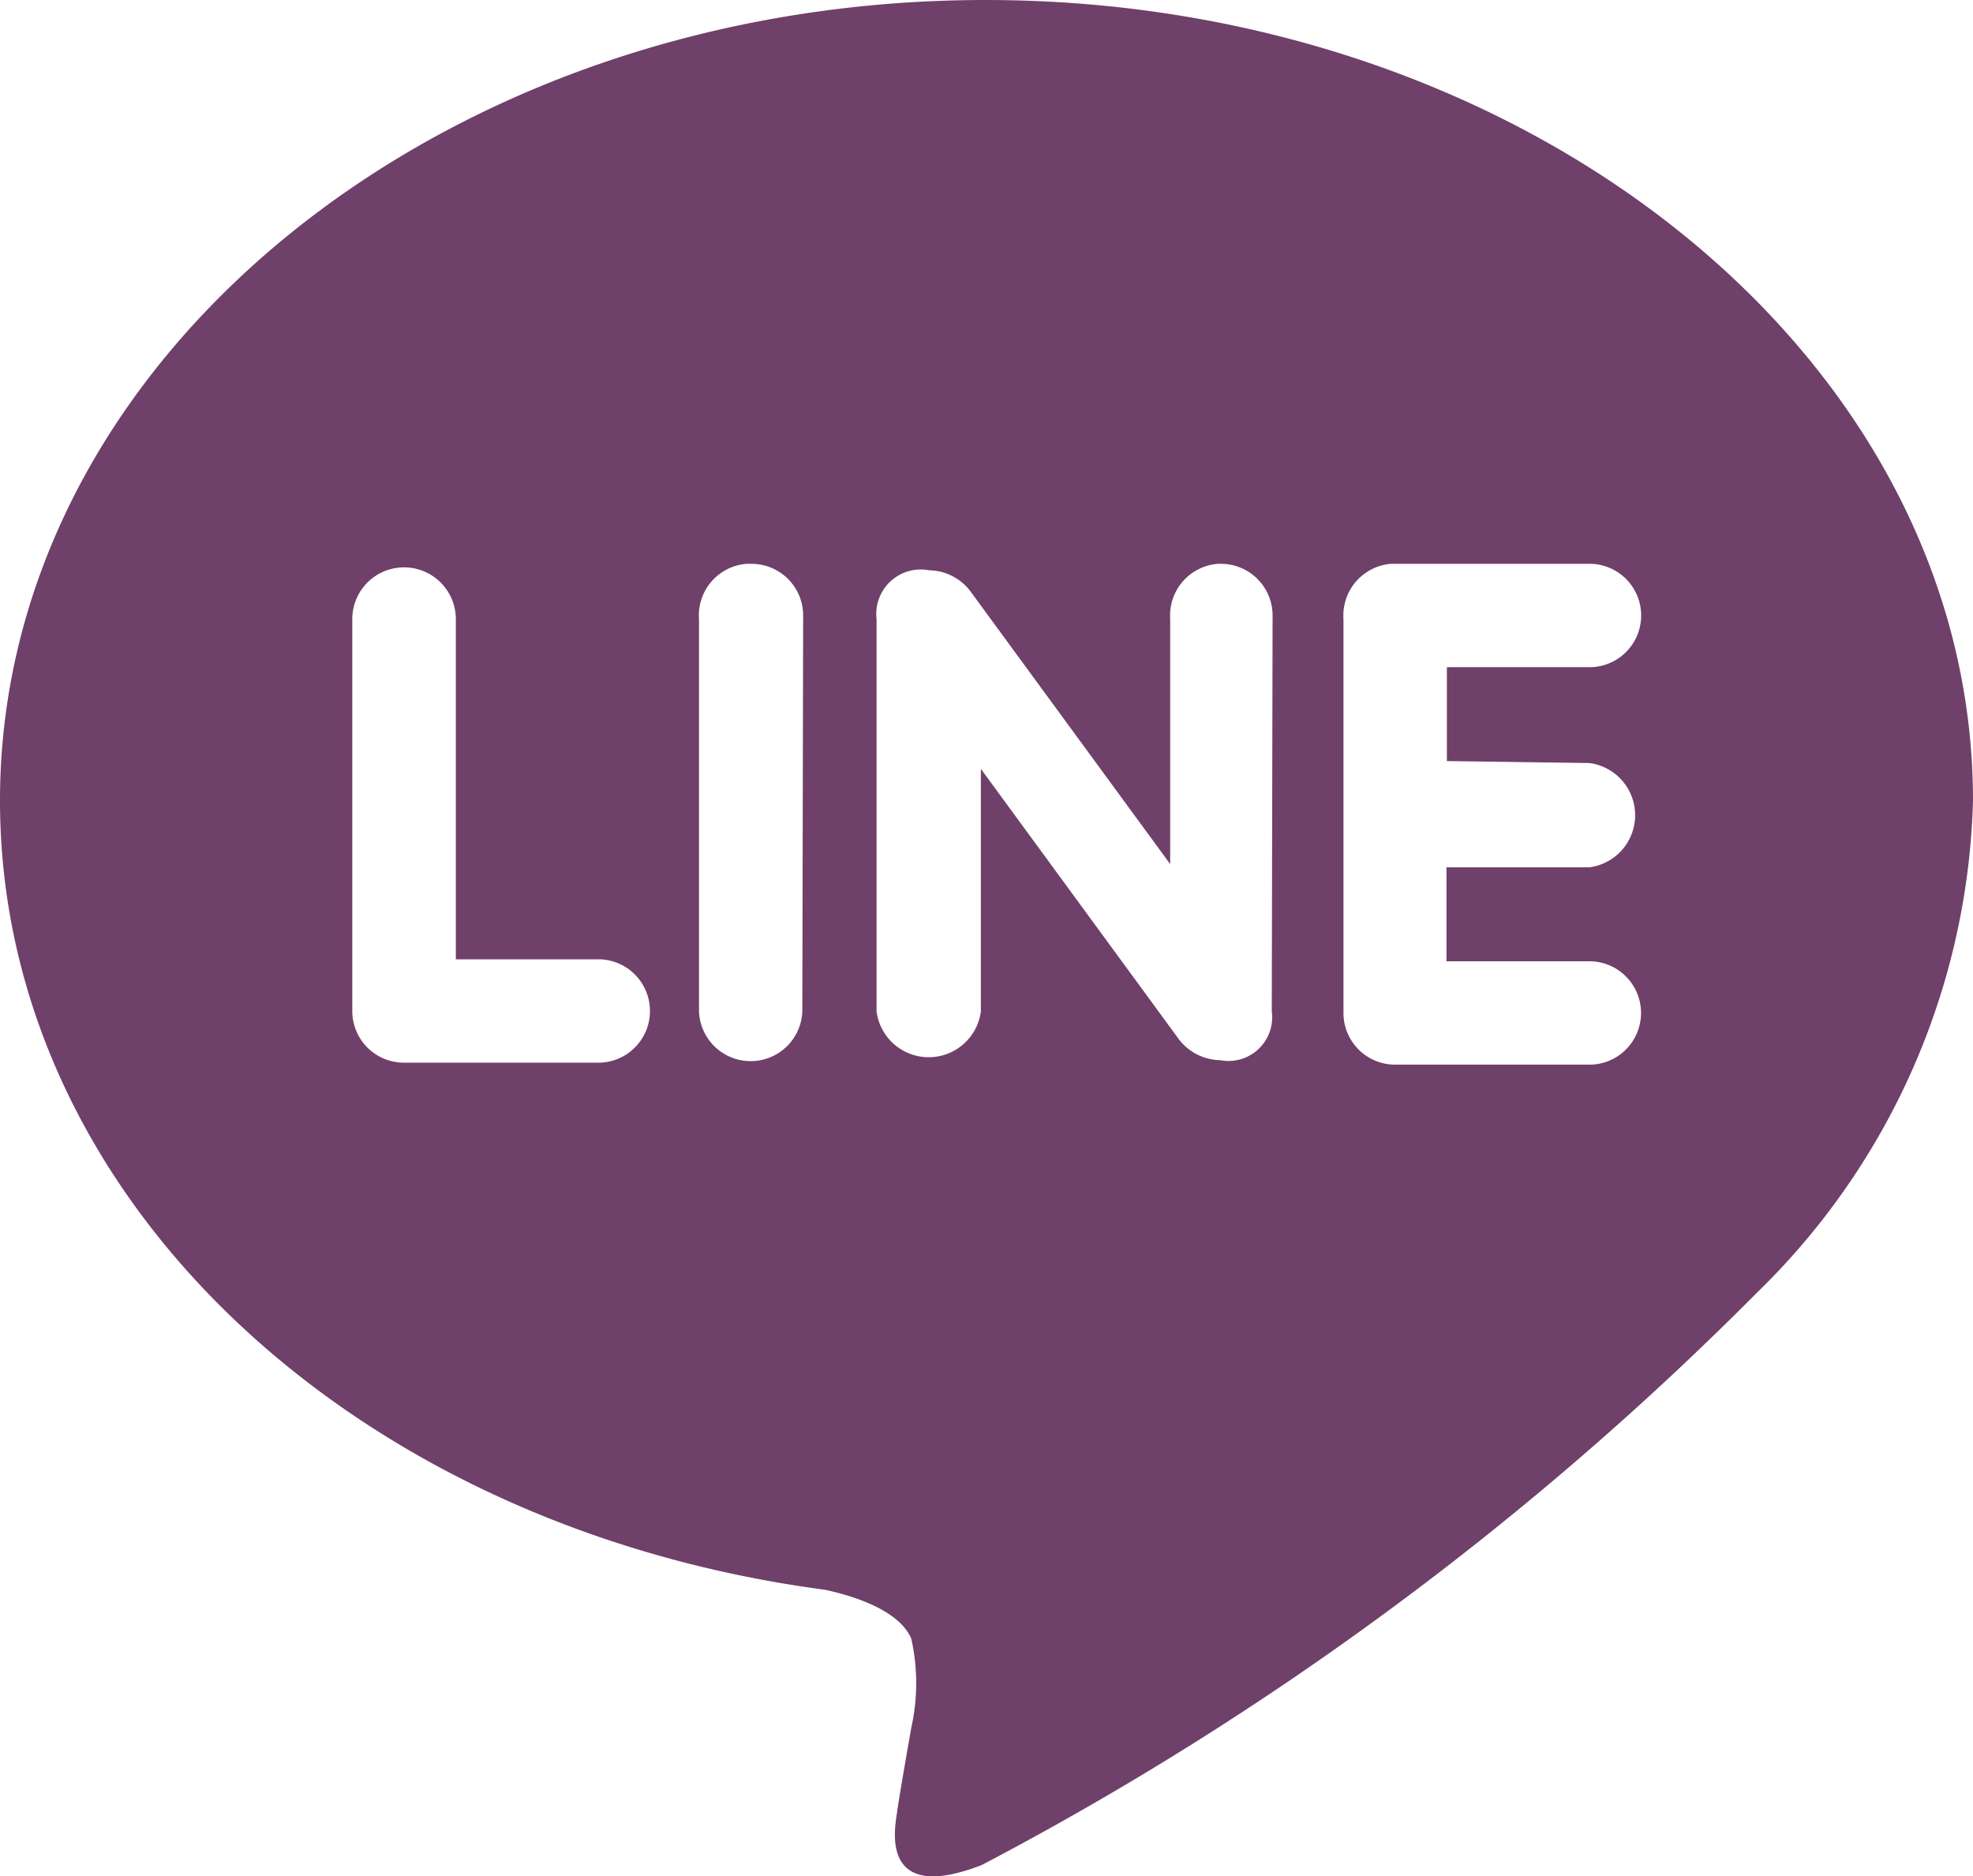 <svg xmlns="http://www.w3.org/2000/svg" xmlns:xlink="http://www.w3.org/1999/xlink" width="29" height="27.578" viewBox="0 0 29 27.578">
  <defs>
    <clipPath id="clip-path">
      <rect id="長方形_8" data-name="長方形 8" width="29" height="27.578" fill="#6f406a"/>
    </clipPath>
  </defs>
  <g id="グループ_14" data-name="グループ 14" clip-path="url(#clip-path)">
    <path id="パス_11" data-name="パス 11" d="M29,11.766C29,5.276,22.482,0,14.487,0S0,5.276,0,11.766c0,5.813,5.151,10.674,12.124,11.6.47.1,1.1.318,1.27.718a3,3,0,0,1,0,1.312s-.18,1.022-.207,1.229-.29,1.381,1.243.787A46.509,46.509,0,0,0,25.824,19,10.469,10.469,0,0,0,29,11.766M8.821,15.619H5.938a.759.759,0,0,1-.76-.76V9.1A.76.76,0,0,1,6.7,9.1v5H8.821a.76.76,0,0,1,0,1.519m2.972-.755a.76.76,0,0,1-1.519,0V9.1a.76.76,0,0,1,.7-.813h.071a.759.759,0,0,1,.76.76Zm6.9,0a.642.642,0,0,1-.76.718.776.776,0,0,1-.6-.3L14.417,11.3v3.566a.773.773,0,0,1-1.533,0V9.1a.654.654,0,0,1,.773-.718.776.776,0,0,1,.6.3L17.2,12.7V9.1a.761.761,0,0,1,.7-.813h.045a.759.759,0,0,1,.76.76Zm4.668-3.649a.773.773,0,0,1,0,1.533h-2.1v1.381h2.127a.76.76,0,0,1,0,1.519H20.507a.759.759,0,0,1-.76-.76V9.1a.761.761,0,0,1,.7-.813h2.943a.76.76,0,0,1,0,1.519H21.267v1.38Z" fill="#6f406a"/>
  </g>
</svg>

